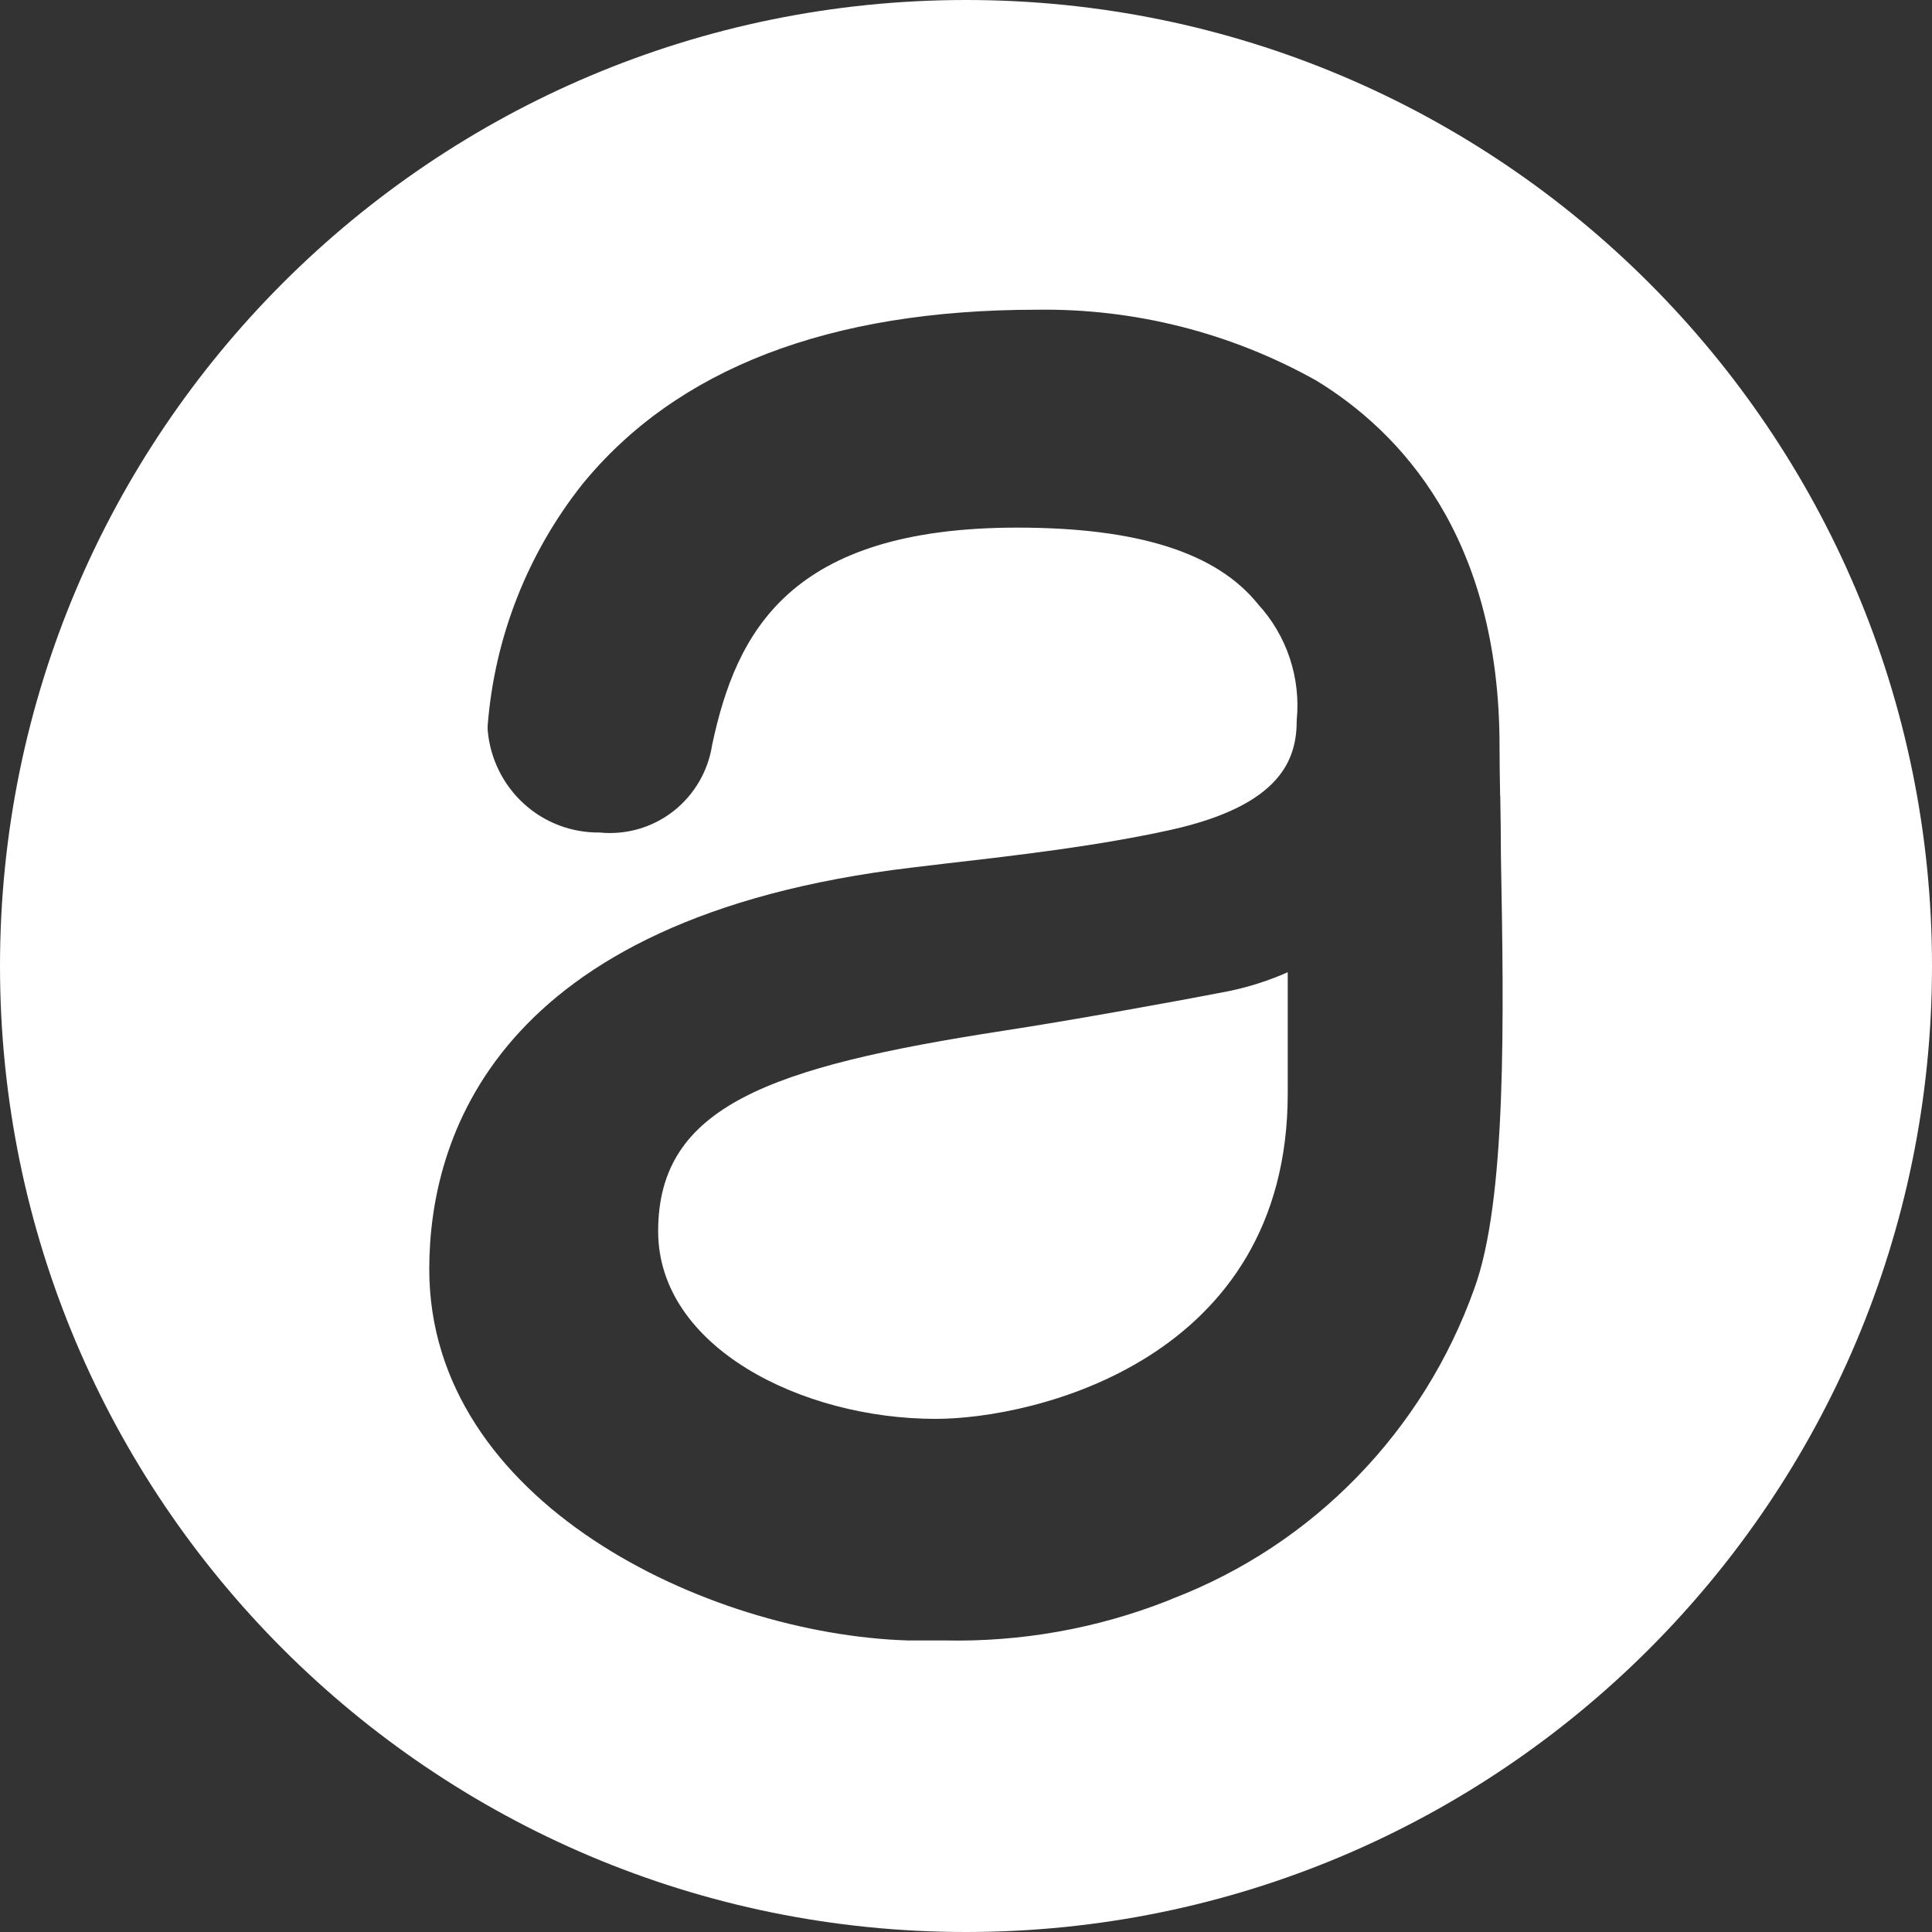 <svg fill="none" height="32" viewBox="0 0 32 32" width="32" xmlns="http://www.w3.org/2000/svg" xmlns:xlink="http://www.w3.org/1999/xlink"><rect x="0" y="0" width="32" height="32" fill="#333333" stroke="none"/><clipPath id="a"><path d="m0 0h32v32h-32z"/></clipPath><g clip-path="url(#a)"><path clip-rule="evenodd" d="m16 0c-8.837 0-16 7.163-16 16 0 8.837 7.163 16 16 16 8.837 0 16-7.163 16-16 0-8.837-7.163-16-16-16zm8.849 13.184c.005.319.011.654.011.999.049 2.669.098 5.698-.443 7.166-.416 1.165-1.077 2.227-1.94 3.114-.859.884-1.9 1.571-3.051 2.014l-.101.042c-1.171.458-2.421.679-3.679.652h-.614c-3.322-.106-7.922-2.289-7.922-6.149 0-2.127 1.047-5.825 7.992-6.652l.586-.07c1.225-.141 2.492-.289 3.696-.553 1.857-.412 2.094-1.187 2.094-1.821.034-.347-.006-.696-.116-1.027-.11-.33-.288-.633-.523-.889-.684-.855-1.989-1.271-3.989-1.271-3.773 0-4.656 1.729-5.054 3.595-.066.436-.296.831-.644 1.103-.346.27-.783.396-1.22.352-.462.006-.91-.163-1.252-.474-.344-.312-.558-.743-.601-1.205-.004-.037-.004-.075 0-.113.117-1.45.661-2.832 1.563-3.972 1.563-1.919 4.093-2.895 7.528-2.895 1.62-.024 3.217.381 4.631 1.173 1.386.845 3.036 2.581 3.036 6.054 0 .26.005.538.01.829zm-9.352 10.317c1.623 0 5.832-.968 5.832-5.391v-2.007c-.308.137-.63.24-.96.31-1.088.211-2.732.504-3.741.658-3.881.599-5.727 1.25-5.727 3.321 0 1.923 2.384 3.109 4.596 3.109z" fill="#fff" fill-rule="evenodd"/></g></svg>